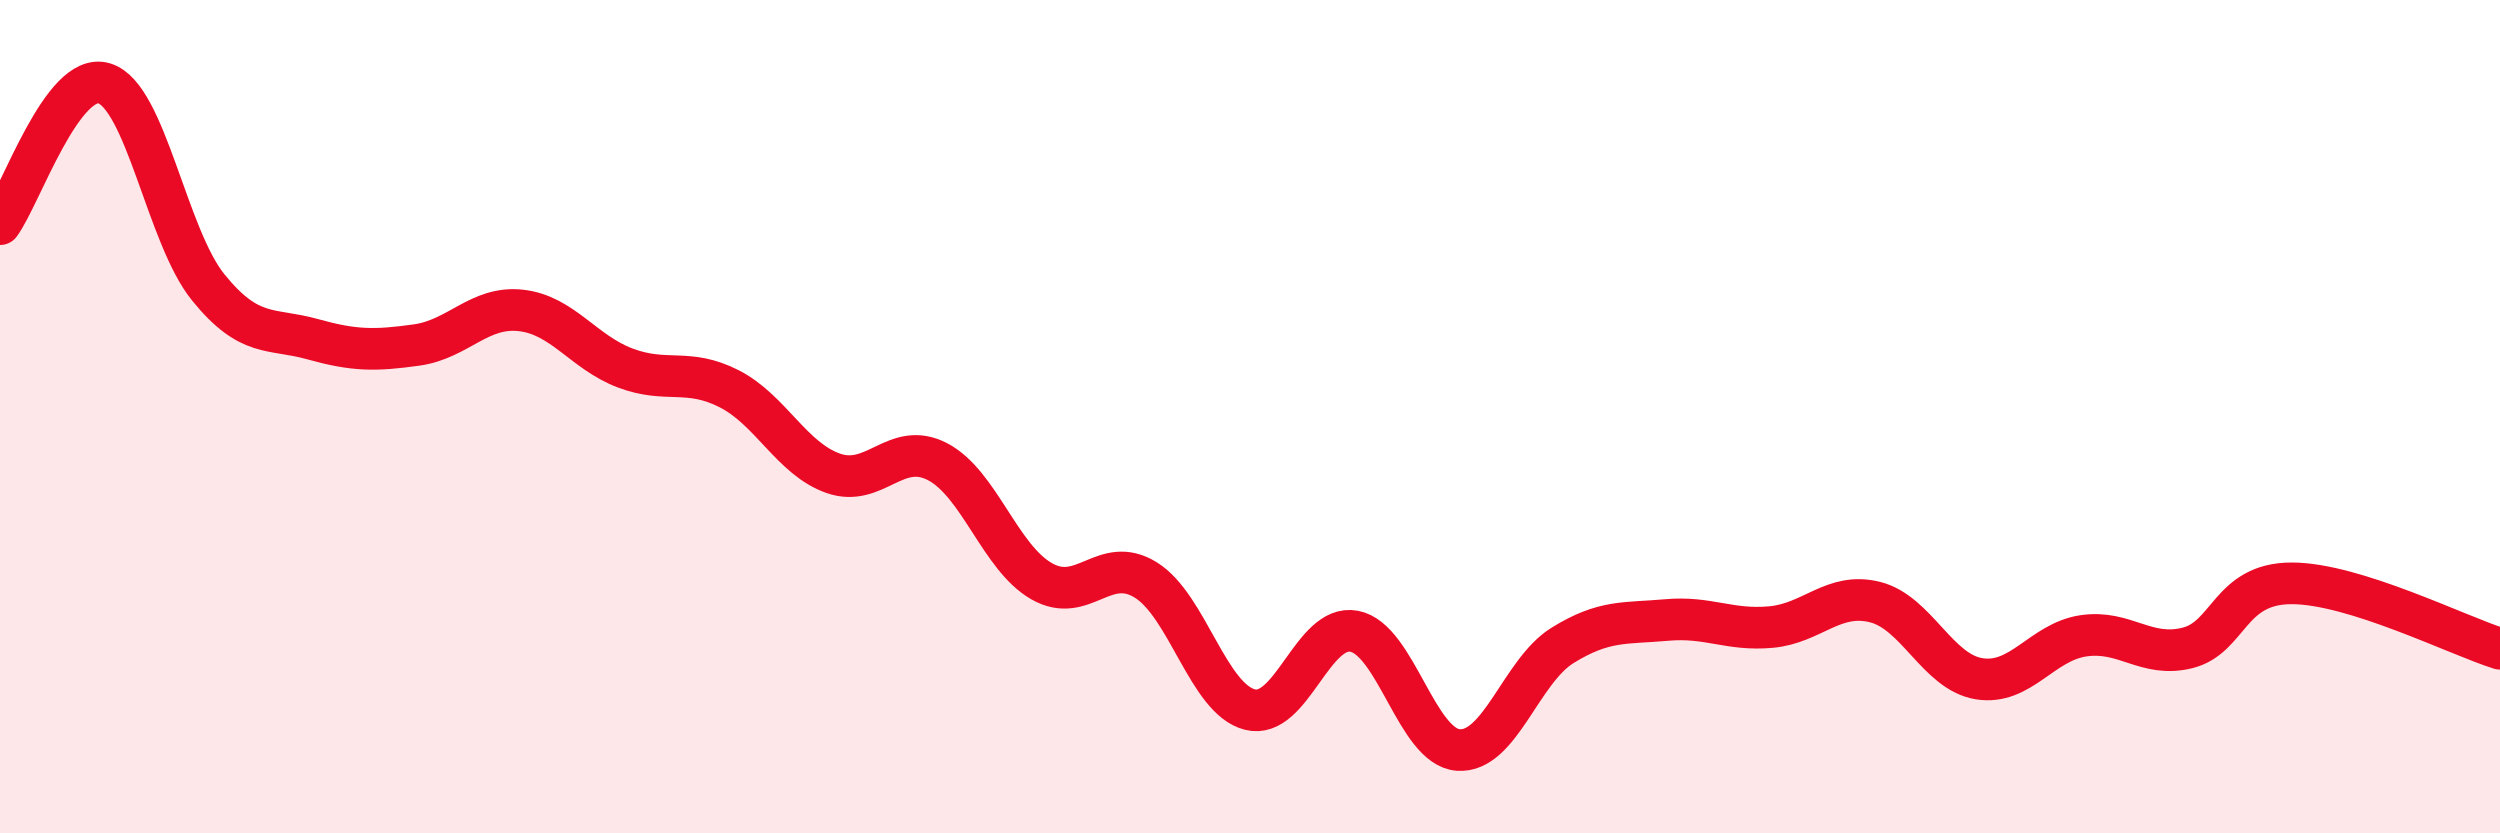 
    <svg width="60" height="20" viewBox="0 0 60 20" xmlns="http://www.w3.org/2000/svg">
      <path
        d="M 0,5.38 C 0.5,4.7 1.5,1.7 2.5,2 C 3.5,2.3 4,5.67 5,6.9 C 6,8.13 6.5,7.86 7.5,8.14 C 8.5,8.42 9,8.42 10,8.28 C 11,8.14 11.5,7.34 12.5,7.45 C 13.5,7.56 14,8.45 15,8.83 C 16,9.21 16.5,8.82 17.5,9.33 C 18.5,9.84 19,11.01 20,11.36 C 21,11.71 21.5,10.56 22.5,11.08 C 23.5,11.6 24,13.38 25,13.95 C 26,14.52 26.5,13.3 27.5,13.92 C 28.5,14.54 29,16.78 30,17.03 C 31,17.28 31.5,14.96 32.5,15.15 C 33.5,15.34 34,17.93 35,18 C 36,18.07 36.5,16.11 37.5,15.49 C 38.5,14.87 39,14.97 40,14.88 C 41,14.79 41.5,15.14 42.5,15.05 C 43.5,14.96 44,14.2 45,14.45 C 46,14.7 46.5,16.13 47.5,16.29 C 48.5,16.45 49,15.41 50,15.26 C 51,15.11 51.5,15.8 52.5,15.55 C 53.5,15.3 53.5,14 55,14 C 56.5,14 59,15.26 60,15.57L60 20L0 20Z"
        fill="#EB0A25"
        opacity="0.1"
        stroke-linecap="round"
        stroke-linejoin="round"
      />
      <path
        d="M 0,5.38 C 0.5,4.7 1.5,1.7 2.5,2 C 3.5,2.3 4,5.67 5,6.9 C 6,8.13 6.5,7.86 7.5,8.14 C 8.5,8.42 9,8.42 10,8.28 C 11,8.14 11.5,7.34 12.5,7.45 C 13.5,7.56 14,8.45 15,8.83 C 16,9.21 16.5,8.82 17.5,9.33 C 18.5,9.84 19,11.01 20,11.36 C 21,11.71 21.5,10.56 22.5,11.08 C 23.5,11.6 24,13.38 25,13.95 C 26,14.52 26.5,13.3 27.5,13.92 C 28.5,14.54 29,16.78 30,17.03 C 31,17.28 31.5,14.96 32.5,15.15 C 33.5,15.34 34,17.93 35,18 C 36,18.07 36.5,16.11 37.5,15.49 C 38.5,14.87 39,14.97 40,14.88 C 41,14.79 41.5,15.14 42.5,15.05 C 43.5,14.96 44,14.2 45,14.45 C 46,14.7 46.5,16.13 47.5,16.29 C 48.5,16.45 49,15.41 50,15.26 C 51,15.11 51.5,15.8 52.5,15.55 C 53.5,15.3 53.5,14 55,14 C 56.5,14 59,15.26 60,15.57"
        stroke="#EB0A25"
        stroke-width="1"
        fill="none"
        stroke-linecap="round"
        stroke-linejoin="round"
      />
    </svg>
  